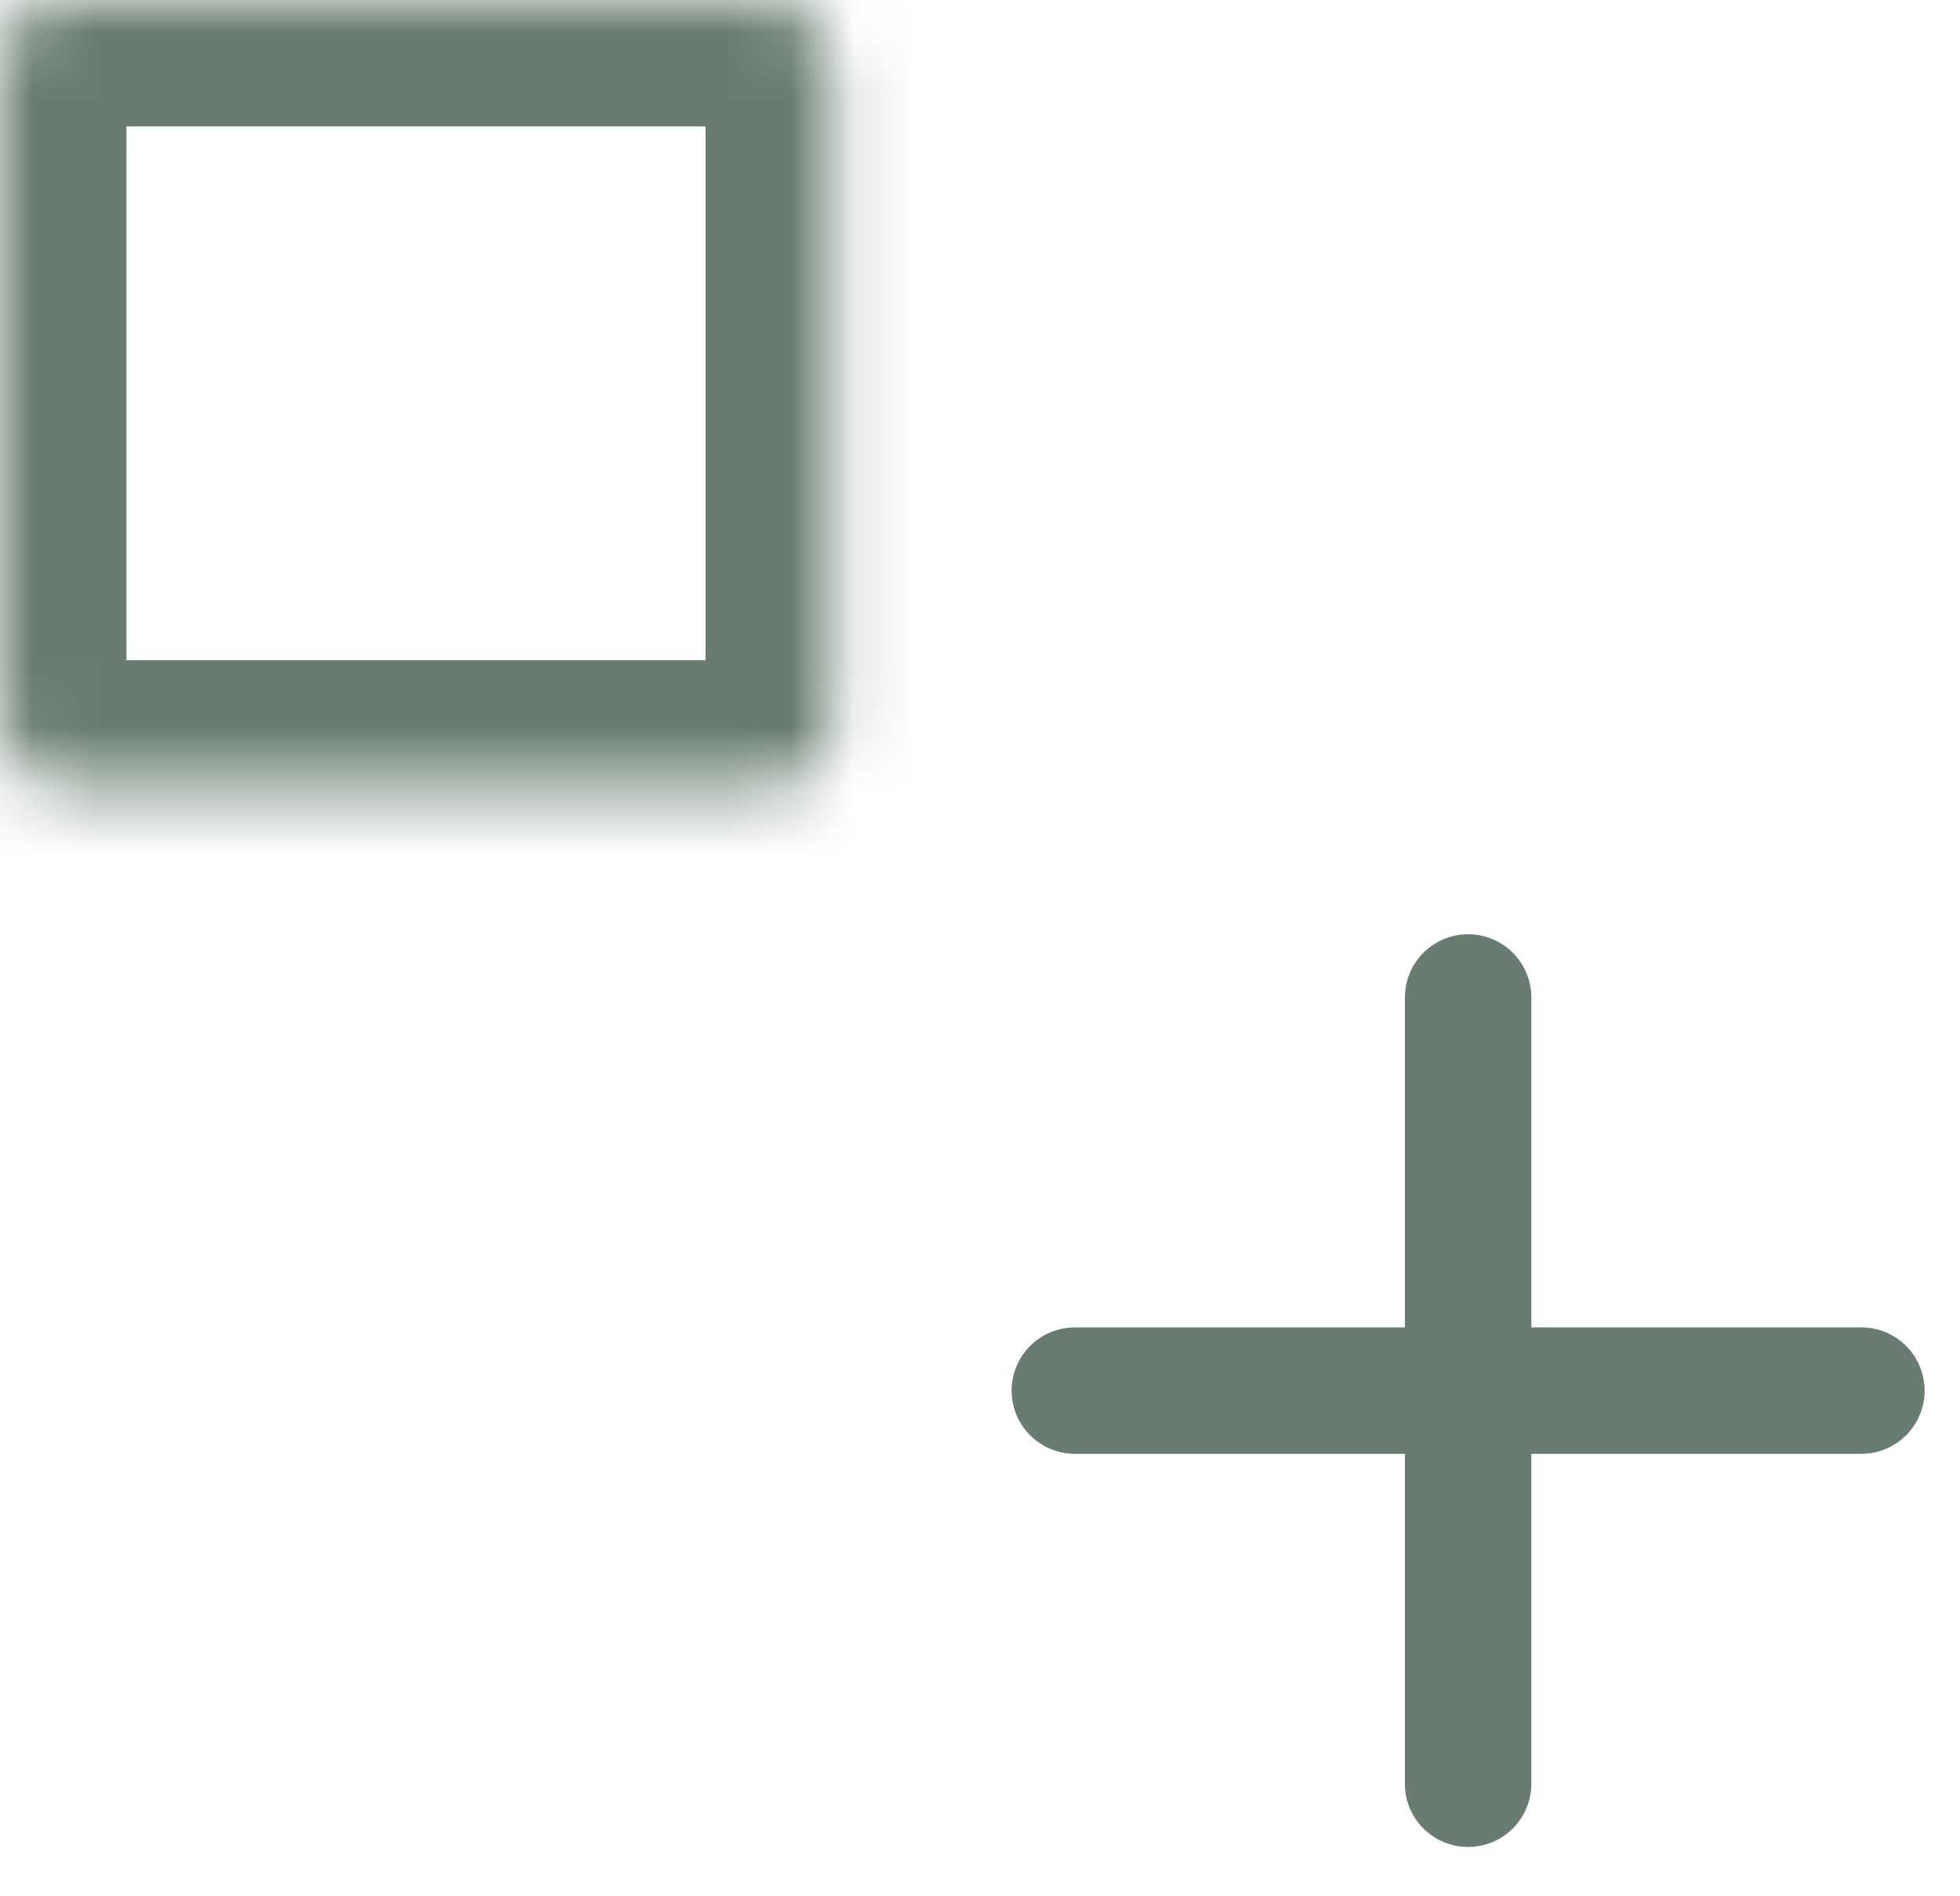<svg width="31" height="30" viewBox="0 0 31 30" fill="none" xmlns="http://www.w3.org/2000/svg">
<mask id="path-1-inside-1_28_133" fill="white">
<rect width="13.159" height="12.444" rx="1"/>
</mask>
<rect width="13.159" height="12.444" rx="1" stroke="#687C6F" stroke-width="4" mask="url(#path-1-inside-1_28_133)"/>
<mask id="path-2-inside-2_28_133" fill="white">
<rect y="15.556" width="13.159" height="12.444" rx="1"/>
</mask>
<rect y="15.556" width="13.159" height="12.444" rx="1" stroke="#687C6F" stroke-width="4" mask="url(#path-2-inside-2_28_133)"/>
<mask id="path-3-inside-3_28_133" fill="white">
<rect x="16.448" width="13.159" height="12.444" rx="1"/>
</mask>
<rect x="16.448" width="13.159" height="12.444" rx="1" stroke="#687C6F" stroke-width="4" mask="url(#path-3-inside-3_28_133)"/>
<path d="M17 22H29.44" stroke="#687C6F" stroke-width="2" stroke-linecap="round"/>
<path d="M23.22 28.22L23.22 15.78" stroke="#687C6F" stroke-width="2" stroke-linecap="round"/>
</svg>
